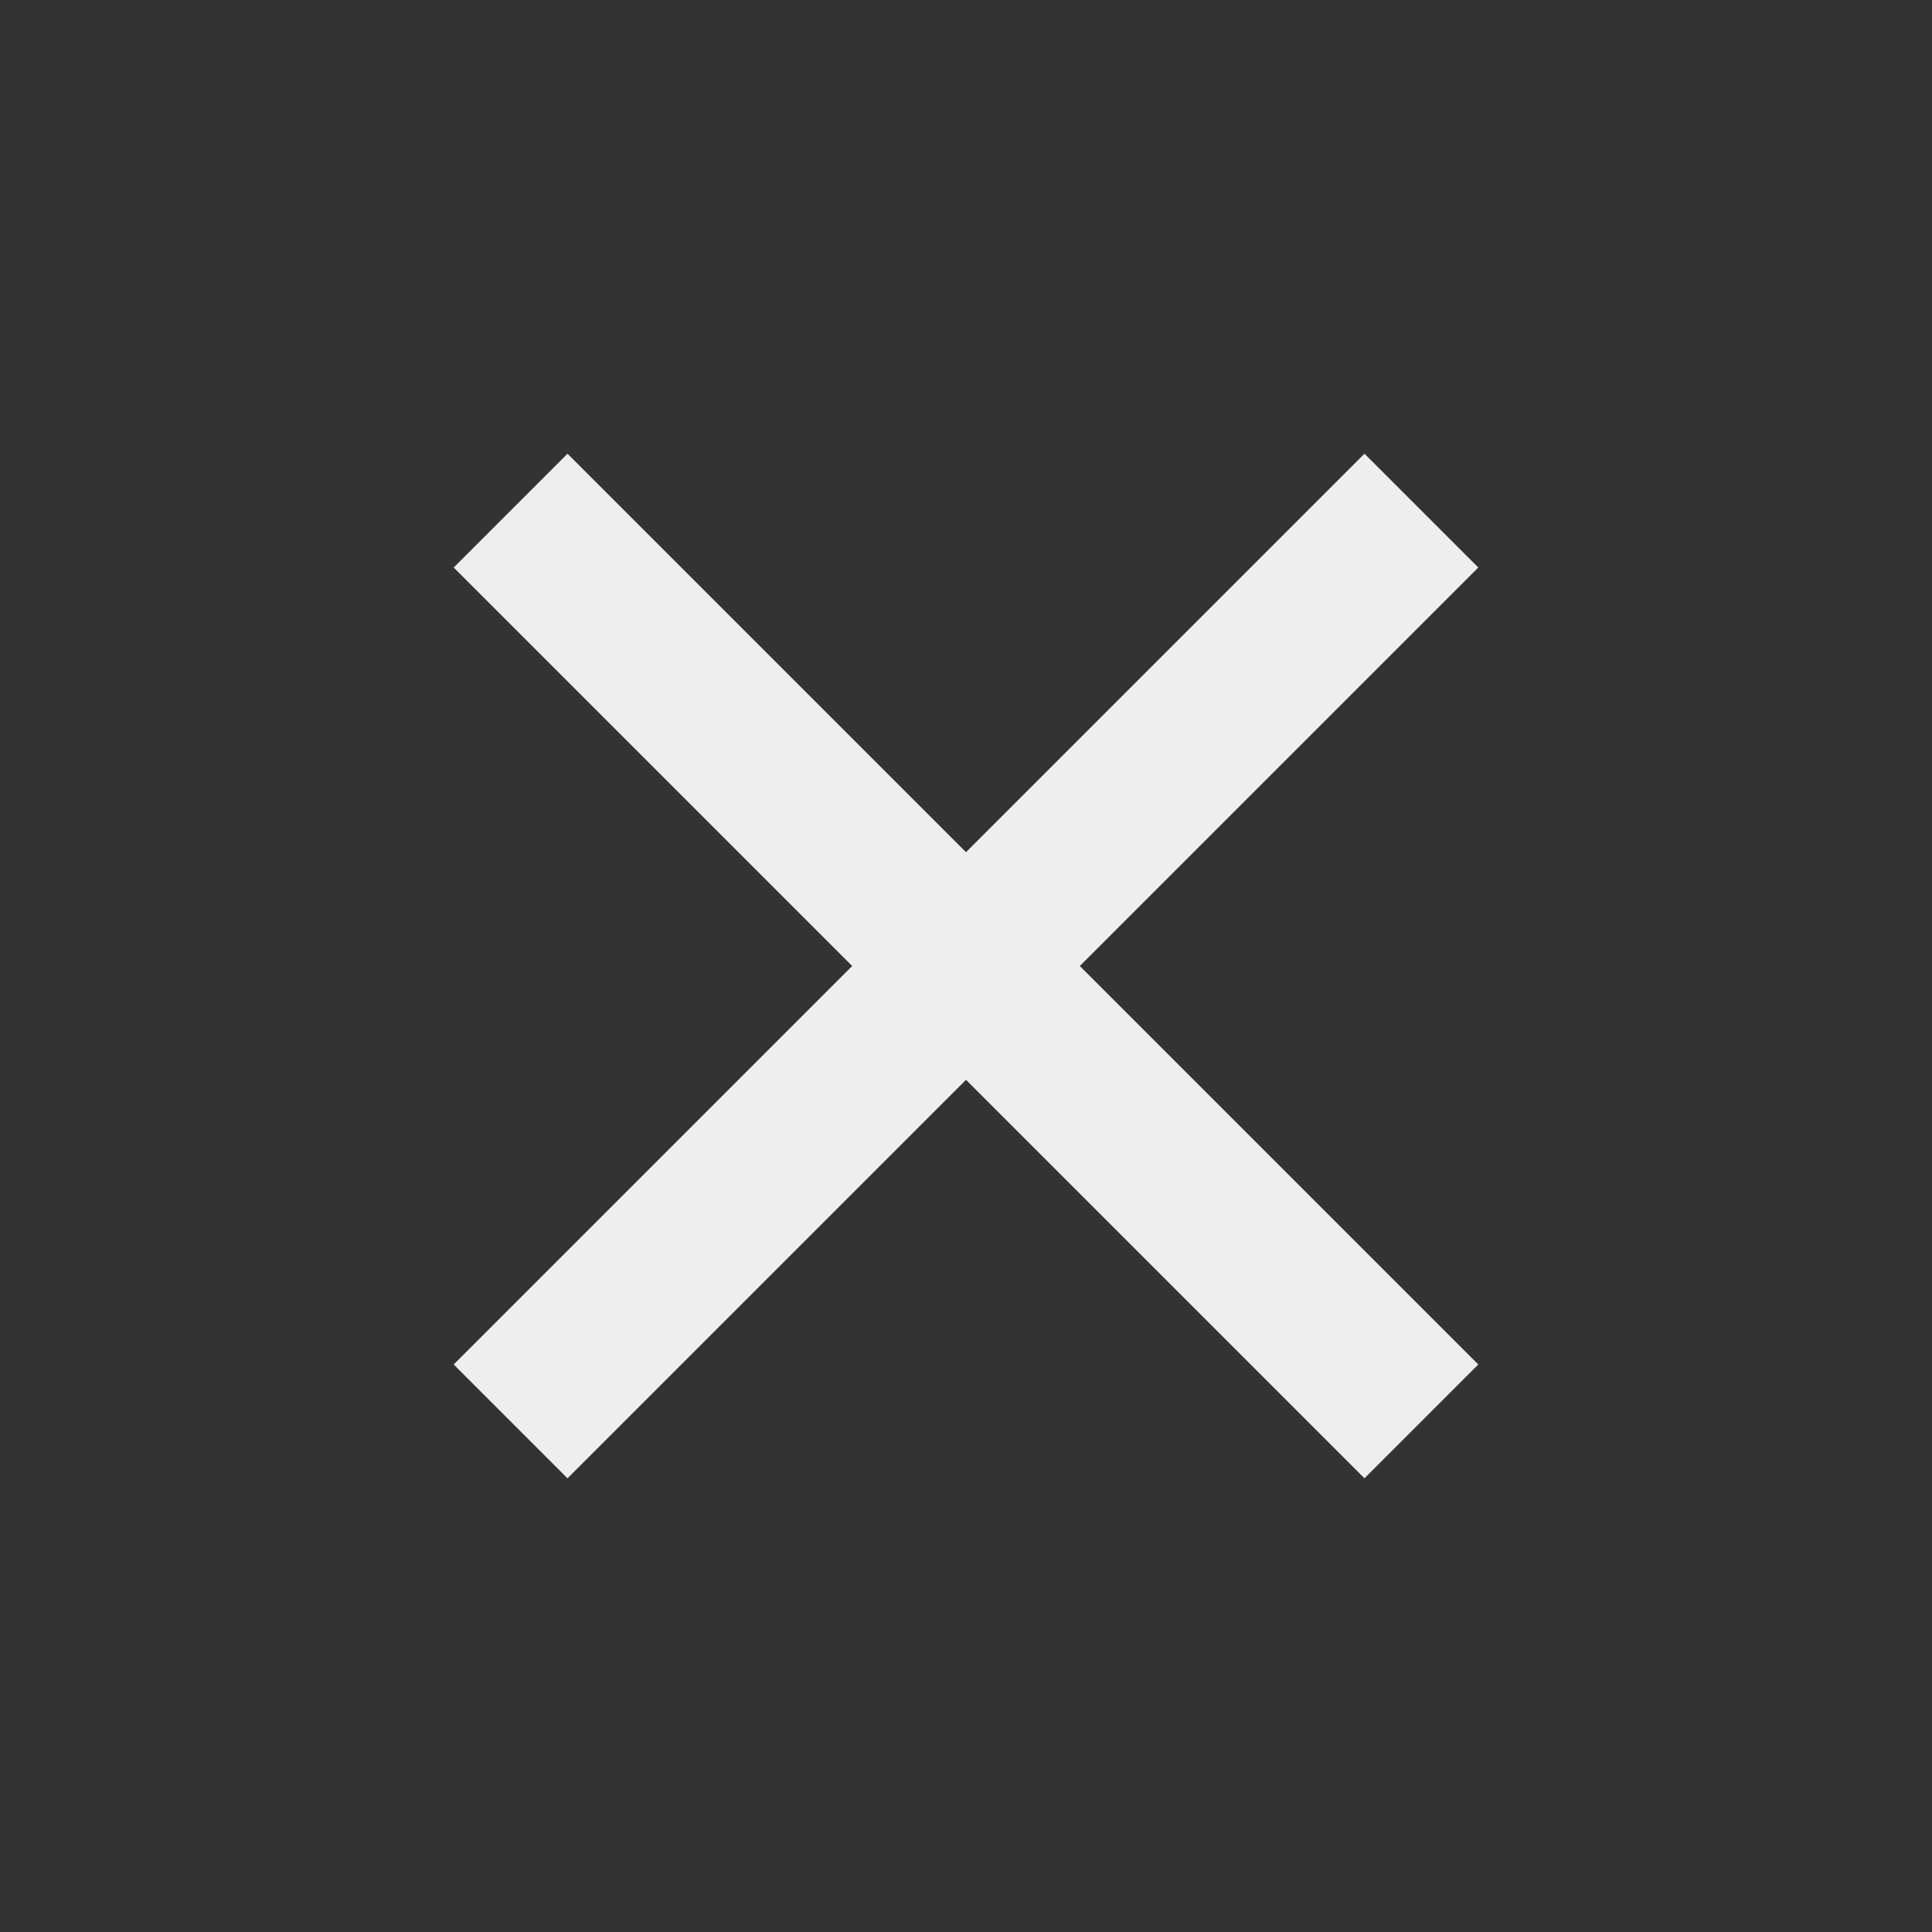 <svg width="24" height="24" viewBox="0 0 24 24" fill="none" xmlns="http://www.w3.org/2000/svg">
<rect x="0" y="0" width="24" height="24" fill="#333333" stroke="none"/>
<path fill-rule="evenodd" clip-rule="evenodd" d="M18.364 7.05L16.95 5.636L12 10.586L7.05 5.636L5.636 7.05L10.586 12L5.636 16.95L7.05 18.364L12 13.414L16.95 18.364L18.364 16.95L13.414 12L18.364 7.05Z" fill="#ECEEEF"/>
</svg>
